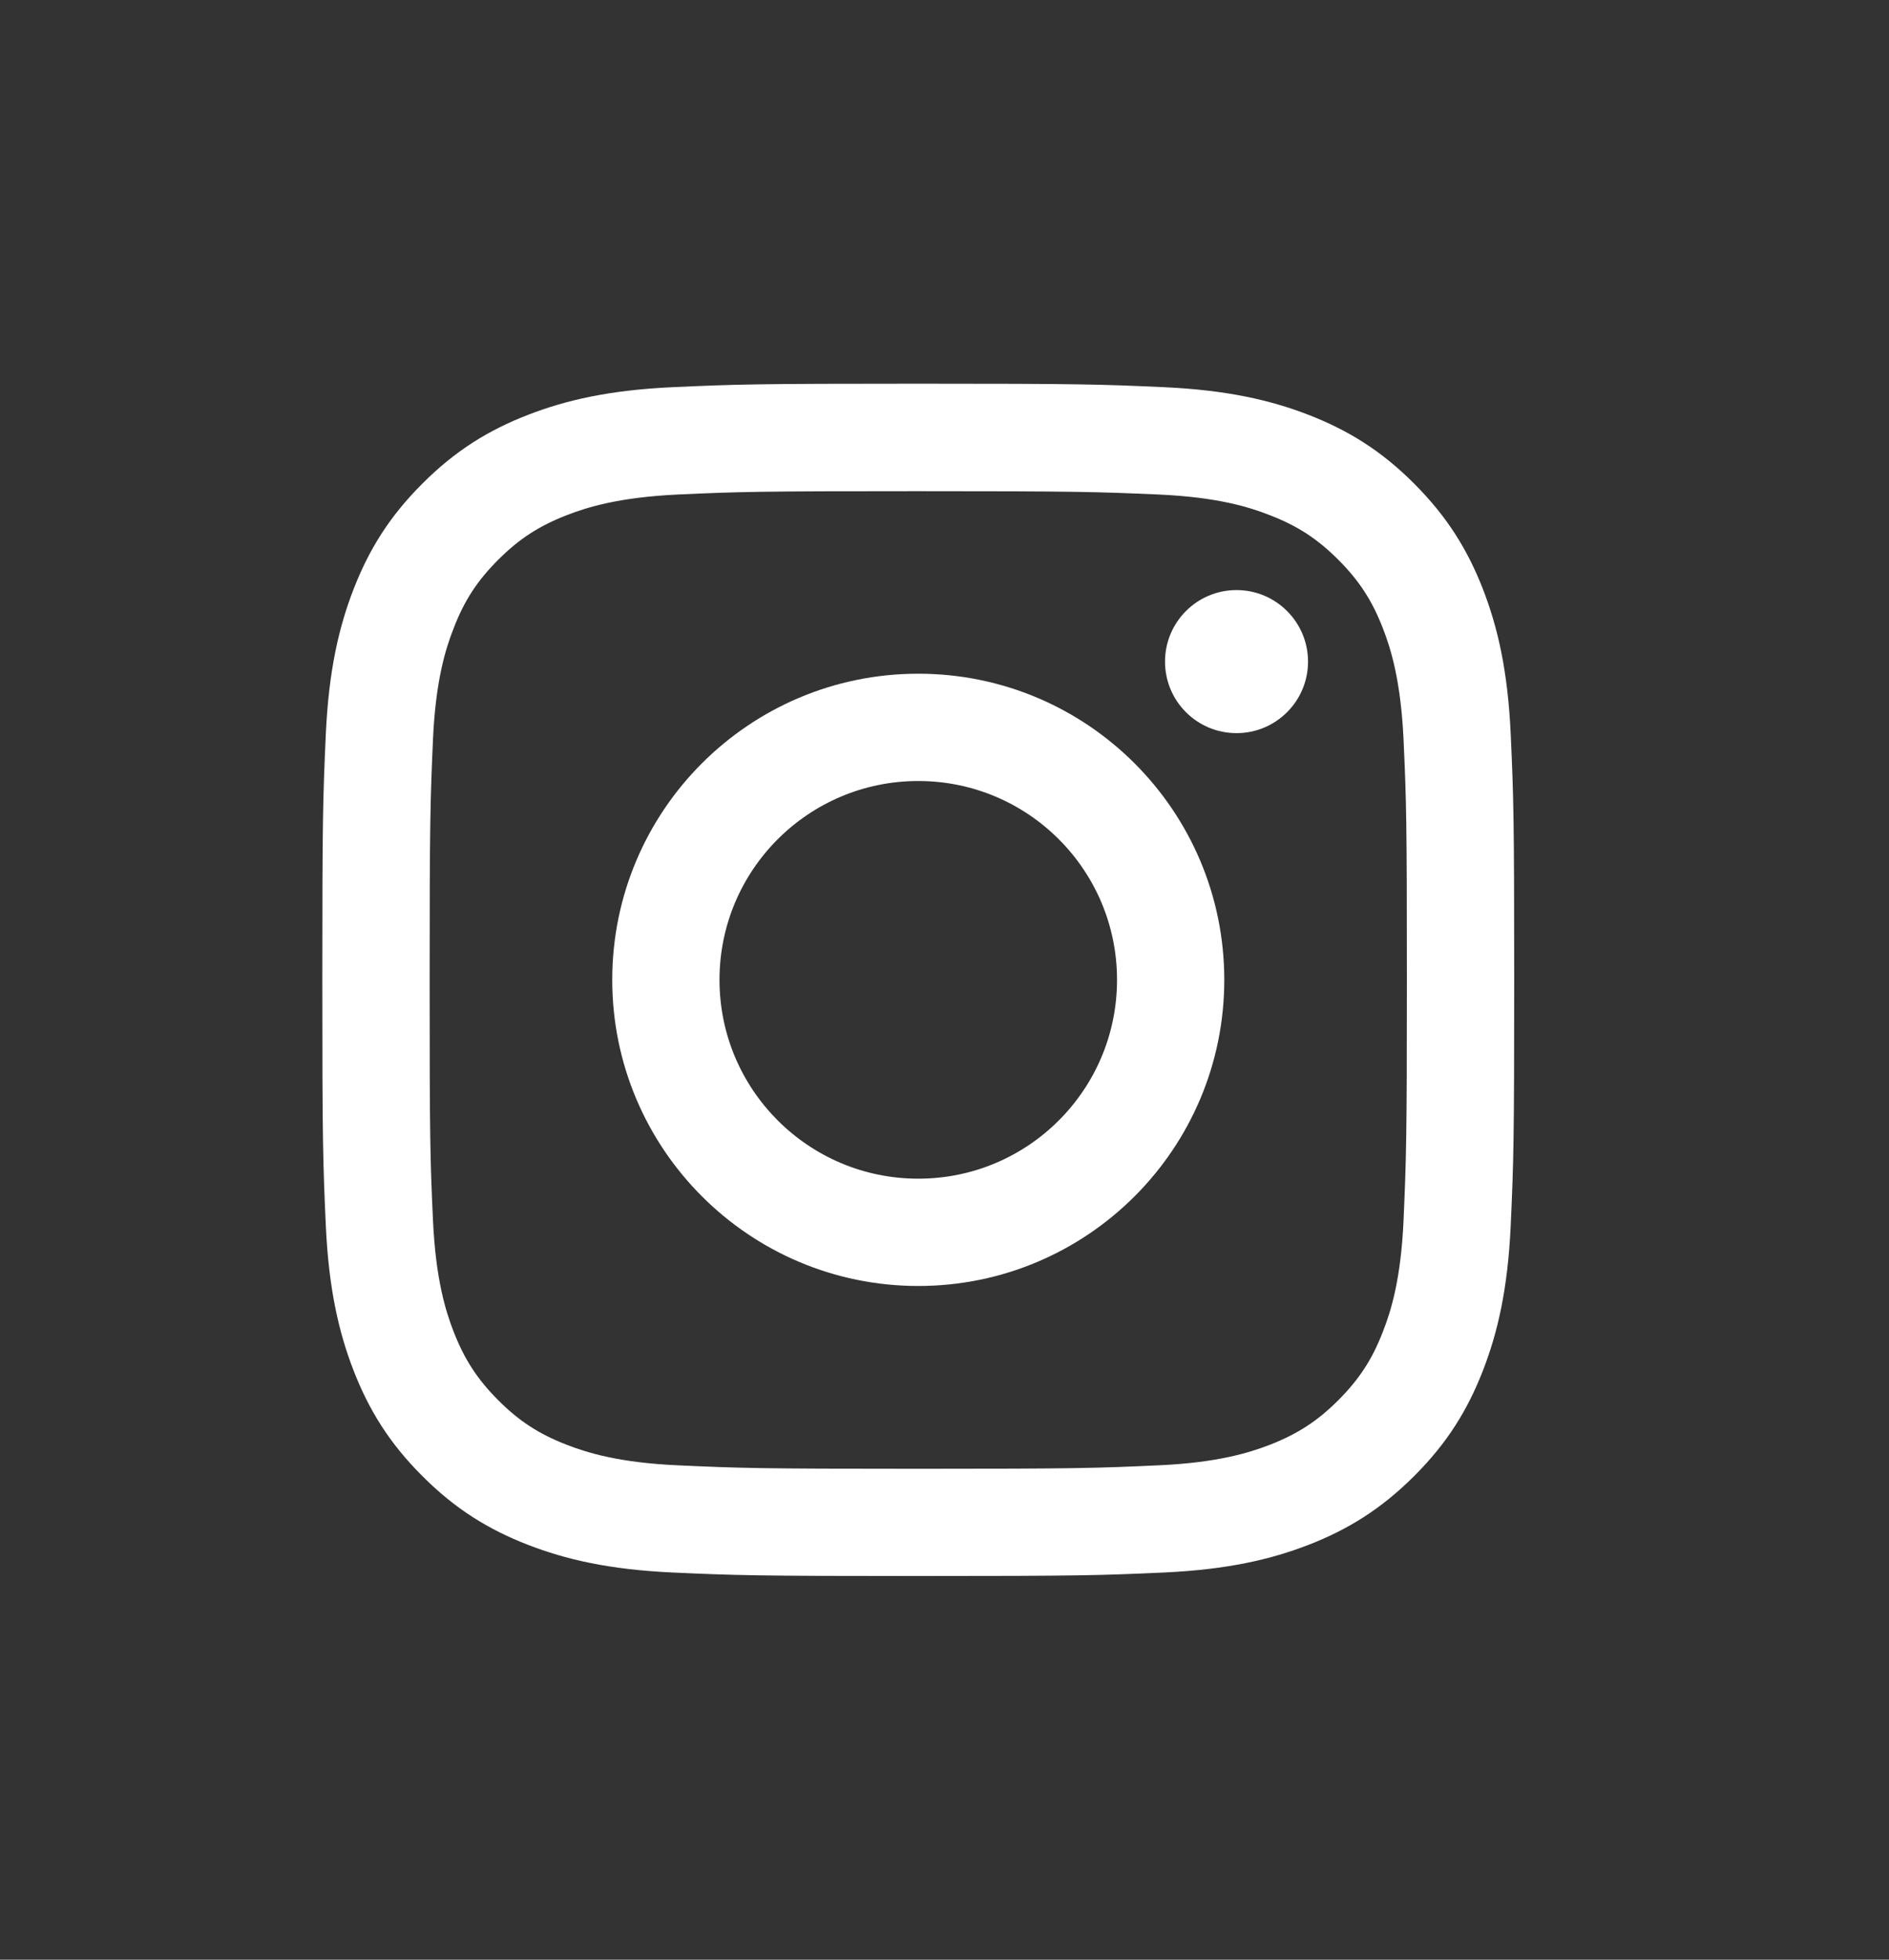 <?xml version="1.0" encoding="UTF-8"?> <svg xmlns="http://www.w3.org/2000/svg" width="27" height="28" viewBox="0 0 27 28" fill="none"><rect x="0" y="0" width="27" height="28" fill="#333333" stroke="none"/> <path d="M13.125 5.482C10.811 5.482 10.521 5.491 9.613 5.532C8.706 5.574 8.087 5.718 7.545 5.928C6.984 6.146 6.51 6.436 6.036 6.911C5.561 7.385 5.271 7.859 5.053 8.42C4.843 8.962 4.699 9.581 4.657 10.488C4.616 11.398 4.607 11.686 4.607 14C4.607 16.314 4.616 16.604 4.657 17.512C4.699 18.419 4.843 19.038 5.053 19.58C5.271 20.141 5.561 20.615 6.036 21.089C6.51 21.564 6.984 21.854 7.545 22.072C8.087 22.282 8.706 22.426 9.613 22.468C10.523 22.509 10.811 22.518 13.125 22.518C15.439 22.518 15.729 22.509 16.637 22.468C17.544 22.426 18.163 22.282 18.705 22.072C19.266 21.854 19.74 21.562 20.214 21.089C20.689 20.615 20.979 20.141 21.197 19.58C21.407 19.038 21.551 18.419 21.593 17.512C21.634 16.602 21.643 16.314 21.643 14C21.643 11.686 21.634 11.396 21.593 10.488C21.551 9.581 21.407 8.962 21.197 8.42C20.979 7.859 20.687 7.385 20.214 6.911C19.74 6.436 19.266 6.146 18.705 5.928C18.163 5.718 17.544 5.574 16.637 5.532C15.727 5.491 15.439 5.482 13.125 5.482ZM13.125 7.018C15.399 7.018 15.669 7.027 16.567 7.066C17.398 7.104 17.848 7.242 18.15 7.361C18.547 7.514 18.831 7.7 19.129 7.998C19.427 8.296 19.611 8.579 19.766 8.977C19.883 9.277 20.021 9.729 20.061 10.559C20.102 11.457 20.109 11.727 20.109 14.002C20.109 16.276 20.1 16.546 20.061 17.444C20.023 18.275 19.884 18.727 19.766 19.027C19.613 19.424 19.427 19.707 19.129 20.006C18.831 20.304 18.547 20.488 18.15 20.643C17.85 20.759 17.398 20.898 16.567 20.936C15.669 20.977 15.399 20.986 13.125 20.986C10.851 20.986 10.581 20.977 9.682 20.936C8.852 20.898 8.4 20.759 8.1 20.643C7.702 20.489 7.419 20.304 7.121 20.006C6.823 19.707 6.639 19.424 6.484 19.027C6.367 18.727 6.229 18.275 6.189 17.444C6.148 16.546 6.141 16.276 6.141 14.002C6.141 11.727 6.15 11.457 6.189 10.559C6.227 9.729 6.366 9.277 6.484 8.977C6.637 8.579 6.823 8.296 7.121 7.998C7.419 7.7 7.702 7.516 8.1 7.361C8.4 7.244 8.852 7.106 9.682 7.066C10.581 7.025 10.851 7.018 13.125 7.018Z" fill="white"></path> <path d="M13.125 16.841C11.557 16.841 10.284 15.569 10.284 14C10.284 12.431 11.556 11.159 13.125 11.159C14.694 11.159 15.966 12.431 15.966 14C15.966 15.569 14.694 16.841 13.125 16.841ZM13.125 9.626C10.708 9.626 8.751 11.585 8.751 14C8.751 16.415 10.71 18.374 13.125 18.374C15.54 18.374 17.499 16.415 17.499 14C17.499 11.585 15.54 9.626 13.125 9.626Z" fill="white"></path> <path d="M18.696 9.453C18.696 10.018 18.238 10.475 17.674 10.475C17.109 10.475 16.652 10.018 16.652 9.453C16.652 8.889 17.109 8.431 17.674 8.431C18.238 8.431 18.696 8.889 18.696 9.453Z" fill="white"></path> </svg> 